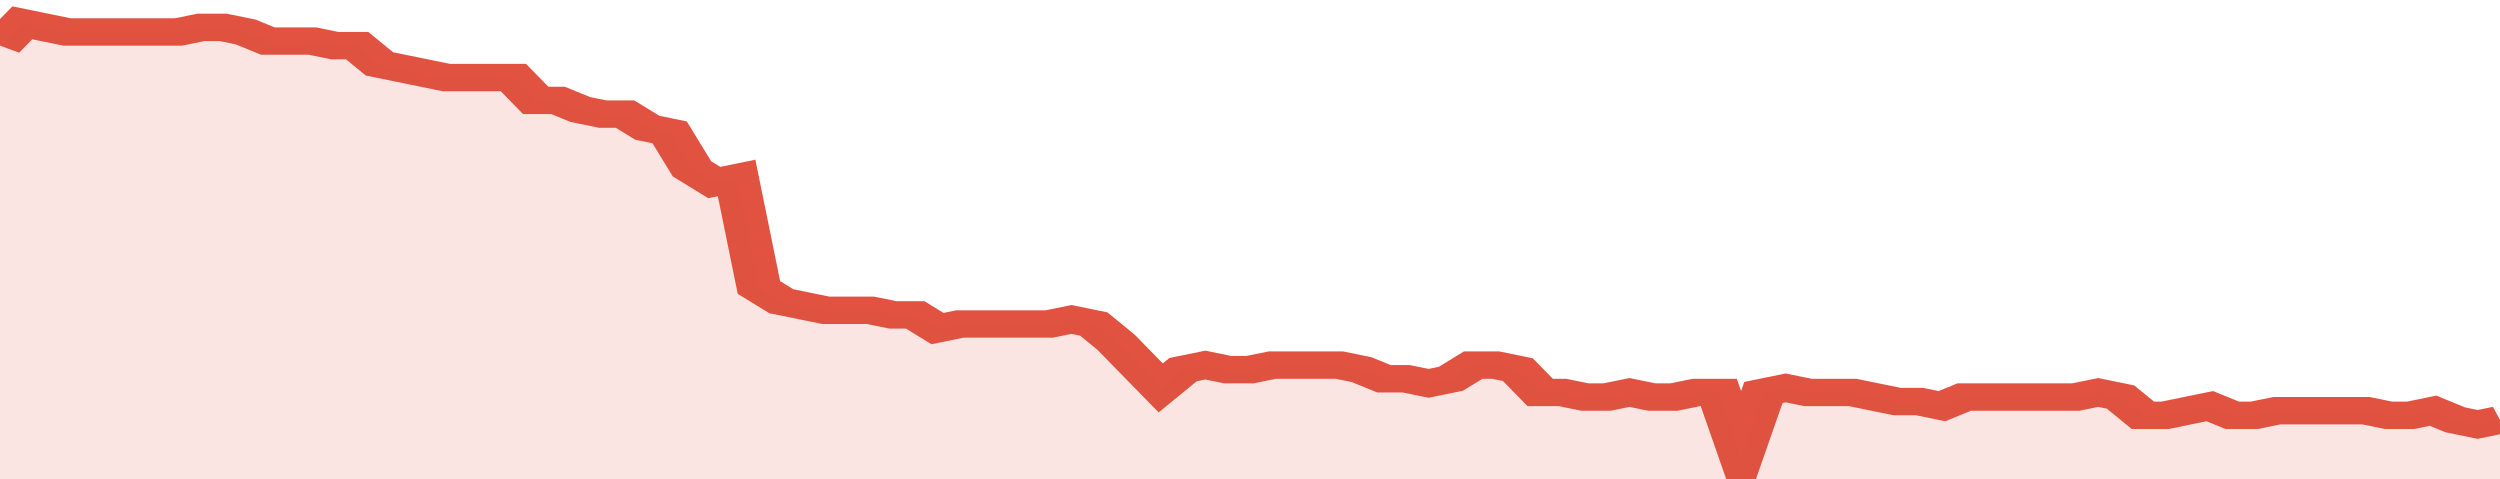 <svg xmlns="http://www.w3.org/2000/svg" viewBox="0 0 336 105" width="120" height="23" preserveAspectRatio="none">
				 <polyline fill="none" stroke="#E15241" stroke-width="6" points="0, 10 3, 5 6, 6 9, 7 12, 7 15, 7 18, 7 21, 7 24, 7 27, 6 30, 6 33, 7 36, 9 39, 9 42, 9 45, 10 48, 10 51, 14 54, 15 57, 16 60, 17 63, 17 66, 17 69, 17 72, 22 75, 22 78, 24 81, 25 84, 25 87, 28 90, 29 93, 37 96, 40 99, 39 102, 63 105, 66 108, 67 111, 68 114, 68 117, 68 120, 69 123, 69 126, 72 129, 71 132, 71 135, 71 138, 71 141, 71 144, 70 147, 71 150, 75 153, 80 156, 85 159, 81 162, 80 165, 81 168, 81 171, 80 174, 80 177, 80 180, 80 183, 81 186, 83 189, 83 192, 84 195, 83 198, 80 201, 80 204, 81 207, 86 210, 86 213, 87 216, 87 219, 86 222, 87 225, 87 228, 86 231, 86 234, 100 237, 86 240, 85 243, 86 246, 86 249, 86 252, 87 255, 88 258, 88 261, 89 264, 87 267, 87 270, 87 273, 87 276, 87 279, 87 282, 86 285, 87 288, 91 291, 91 294, 90 297, 89 300, 91 303, 91 306, 90 309, 90 312, 90 315, 90 318, 90 321, 91 324, 91 327, 90 330, 92 333, 93 336, 92 336, 92 "> </polyline>
				 <polygon fill="#E15241" opacity="0.15" points="0, 105 0, 10 3, 5 6, 6 9, 7 12, 7 15, 7 18, 7 21, 7 24, 7 27, 6 30, 6 33, 7 36, 9 39, 9 42, 9 45, 10 48, 10 51, 14 54, 15 57, 16 60, 17 63, 17 66, 17 69, 17 72, 22 75, 22 78, 24 81, 25 84, 25 87, 28 90, 29 93, 37 96, 40 99, 39 102, 63 105, 66 108, 67 111, 68 114, 68 117, 68 120, 69 123, 69 126, 72 129, 71 132, 71 135, 71 138, 71 141, 71 144, 70 147, 71 150, 75 153, 80 156, 85 159, 81 162, 80 165, 81 168, 81 171, 80 174, 80 177, 80 180, 80 183, 81 186, 83 189, 83 192, 84 195, 83 198, 80 201, 80 204, 81 207, 86 210, 86 213, 87 216, 87 219, 86 222, 87 225, 87 228, 86 231, 86 234, 100 237, 86 240, 85 243, 86 246, 86 249, 86 252, 87 255, 88 258, 88 261, 89 264, 87 267, 87 270, 87 273, 87 276, 87 279, 87 282, 86 285, 87 288, 91 291, 91 294, 90 297, 89 300, 91 303, 91 306, 90 309, 90 312, 90 315, 90 318, 90 321, 91 324, 91 327, 90 330, 92 333, 93 336, 92 336, 105 "></polygon>
			</svg>
